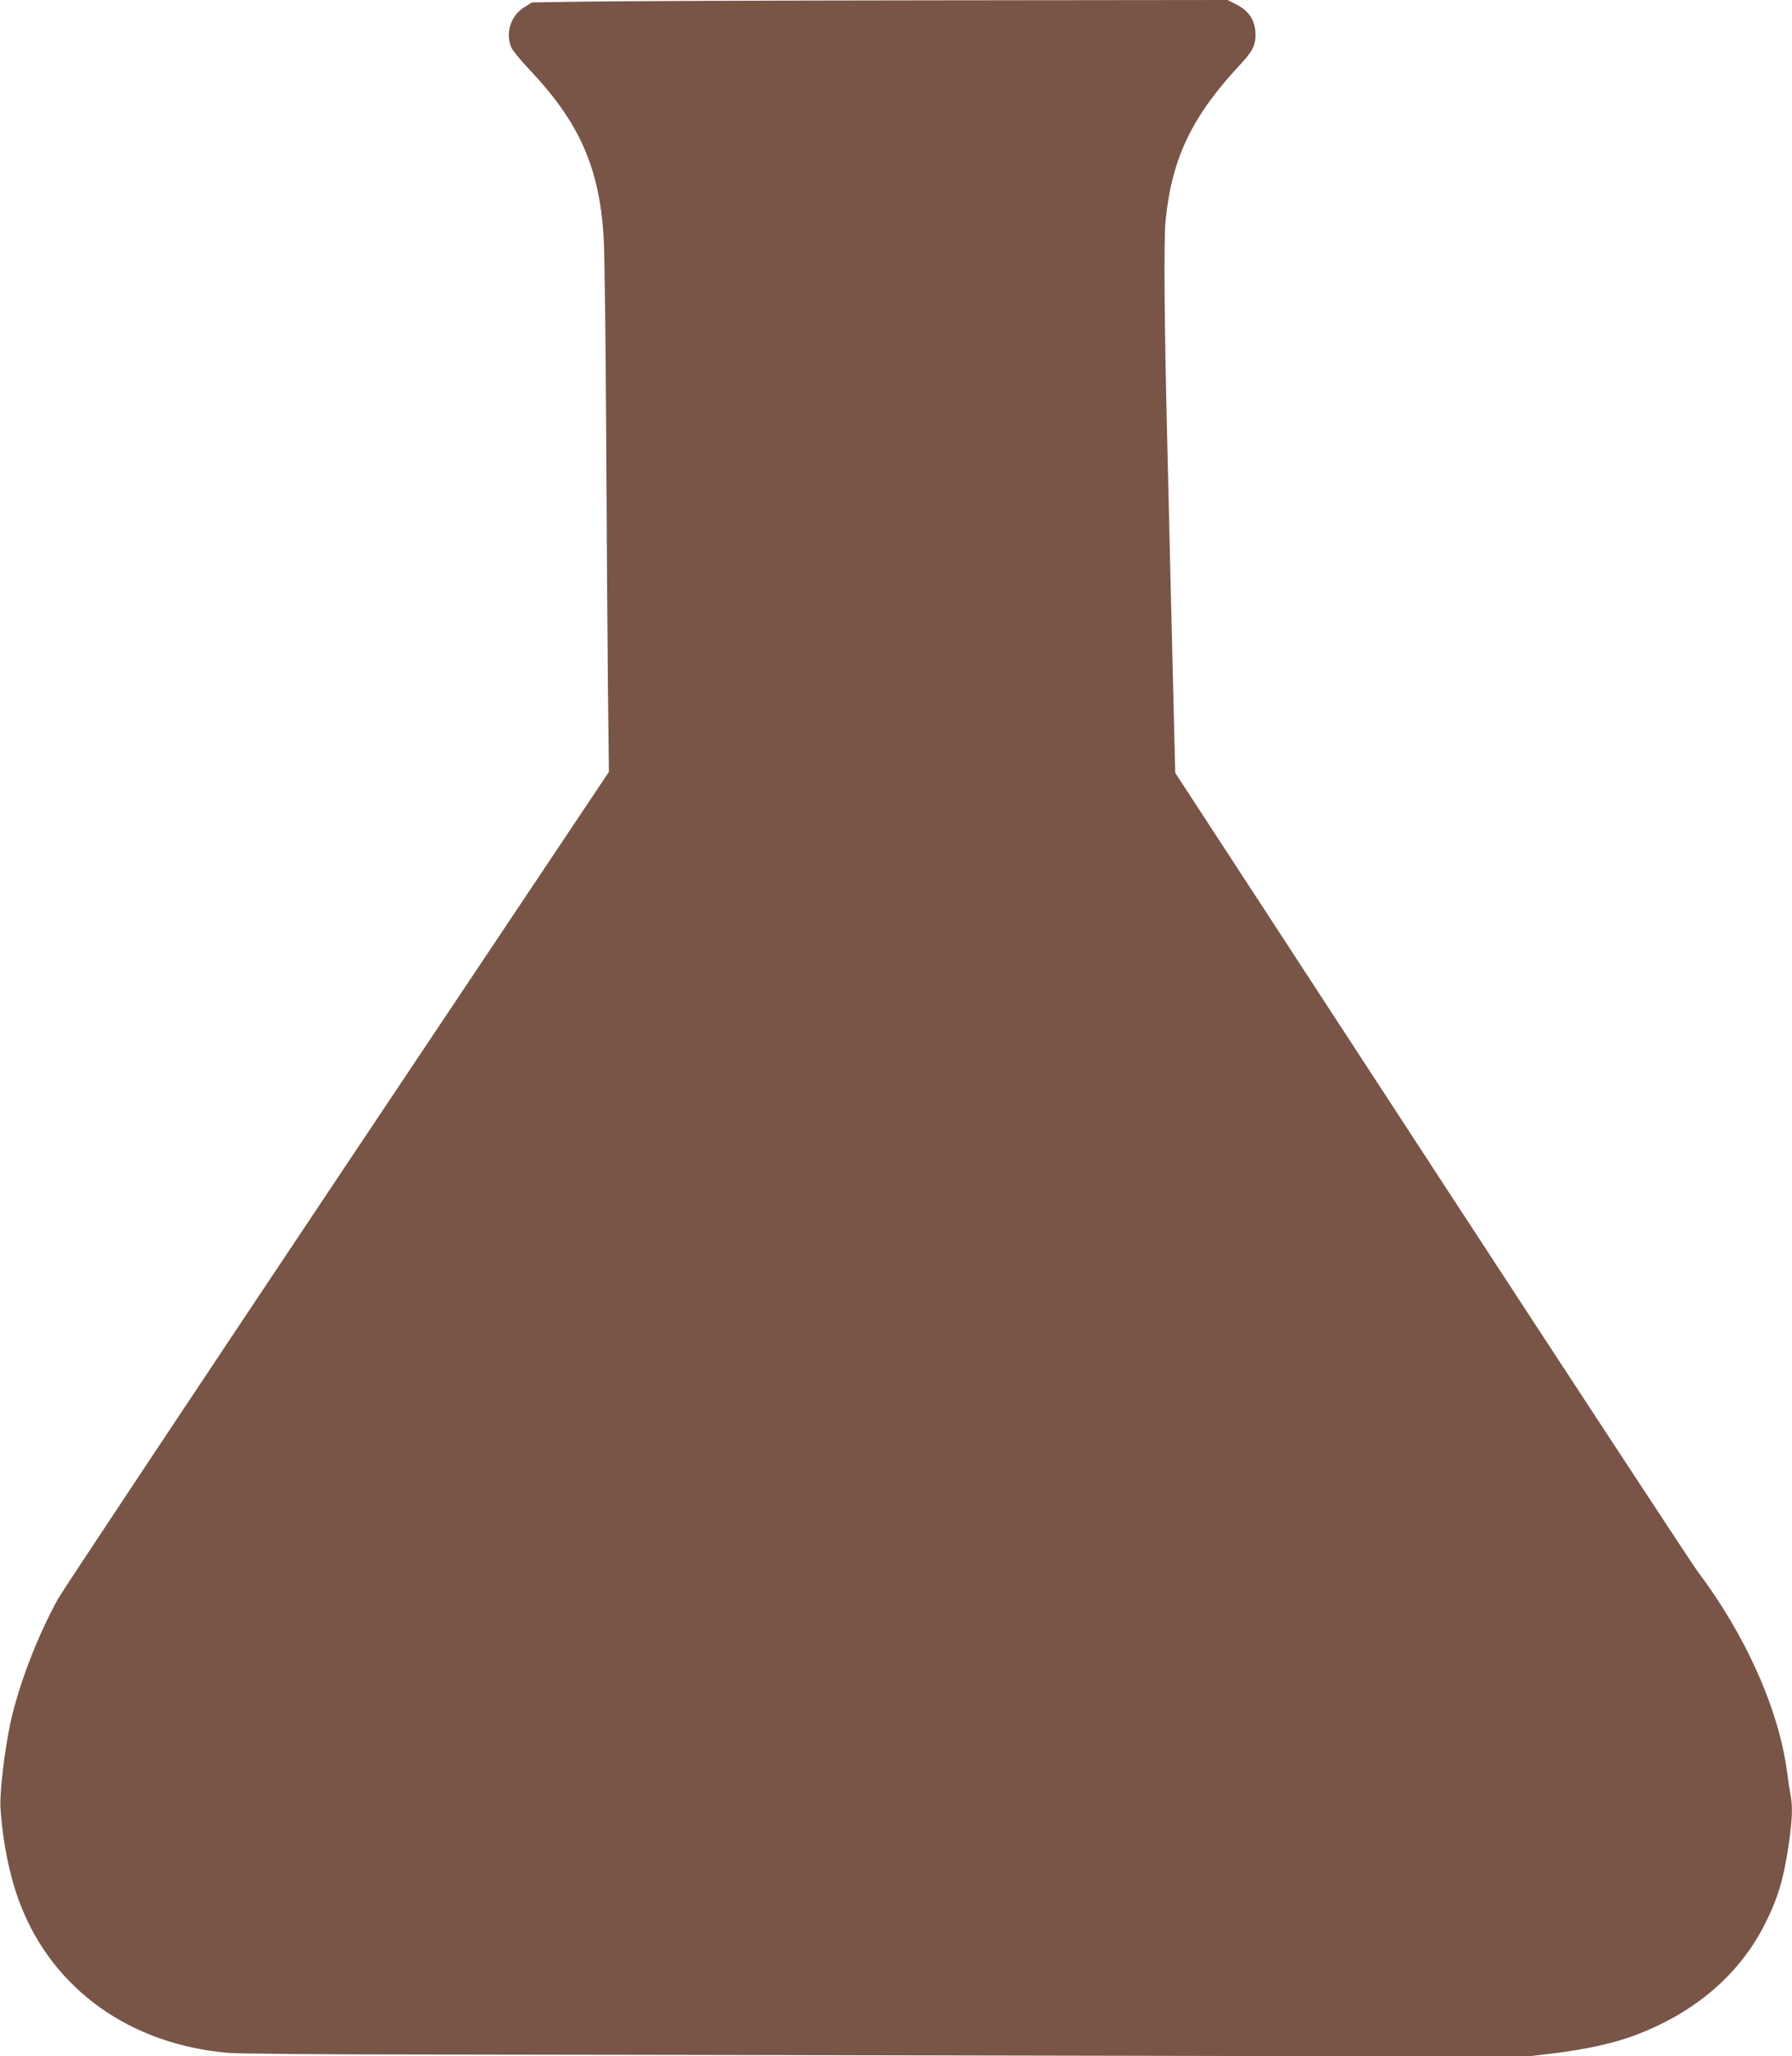 <?xml version="1.0" standalone="no"?>
<!DOCTYPE svg PUBLIC "-//W3C//DTD SVG 20010904//EN"
 "http://www.w3.org/TR/2001/REC-SVG-20010904/DTD/svg10.dtd">
<svg version="1.0" xmlns="http://www.w3.org/2000/svg"
 width="1116pt" height="1280pt" viewBox="0 0 1116 1280"
 preserveAspectRatio="xMidYMid meet">
<g transform="translate(0,1280) scale(0.1,-0.1)"
fill="#795548" stroke="none">
<path d="M3639 12790 l-326 -5 -48 -30 c-84 -52 -119 -159 -81 -250 8 -19 59
-81 112 -137 310 -327 435 -606 463 -1038 6 -85 13 -634 16 -1220 3 -586 8
-1301 11 -1590 l6 -525 -1689 -2526 c-928 -1389 -1712 -2569 -1742 -2622 -129
-235 -243 -531 -295 -767 -38 -175 -69 -441 -63 -535 14 -214 59 -434 123
-598 205 -532 688 -876 1300 -926 65 -5 580 -10 1144 -10 564 0 2355 -4 3980
-7 l2955 -6 178 21 c192 24 365 62 492 109 370 137 649 372 809 681 86 167
124 291 156 513 22 152 25 232 11 305 -5 26 -15 89 -21 138 -51 392 -257 854
-559 1255 -31 41 -776 1176 -1655 2522 l-1597 2447 -9 363 c-5 200 -14 570
-20 823 -6 253 -15 633 -20 845 -19 762 -23 1289 -11 1410 40 390 166 650 472
976 75 81 93 122 87 200 -6 74 -46 130 -118 166 l-55 28 -1840 -2 c-1012 -1
-1987 -5 -2166 -8z"/>
</g>
</svg>
